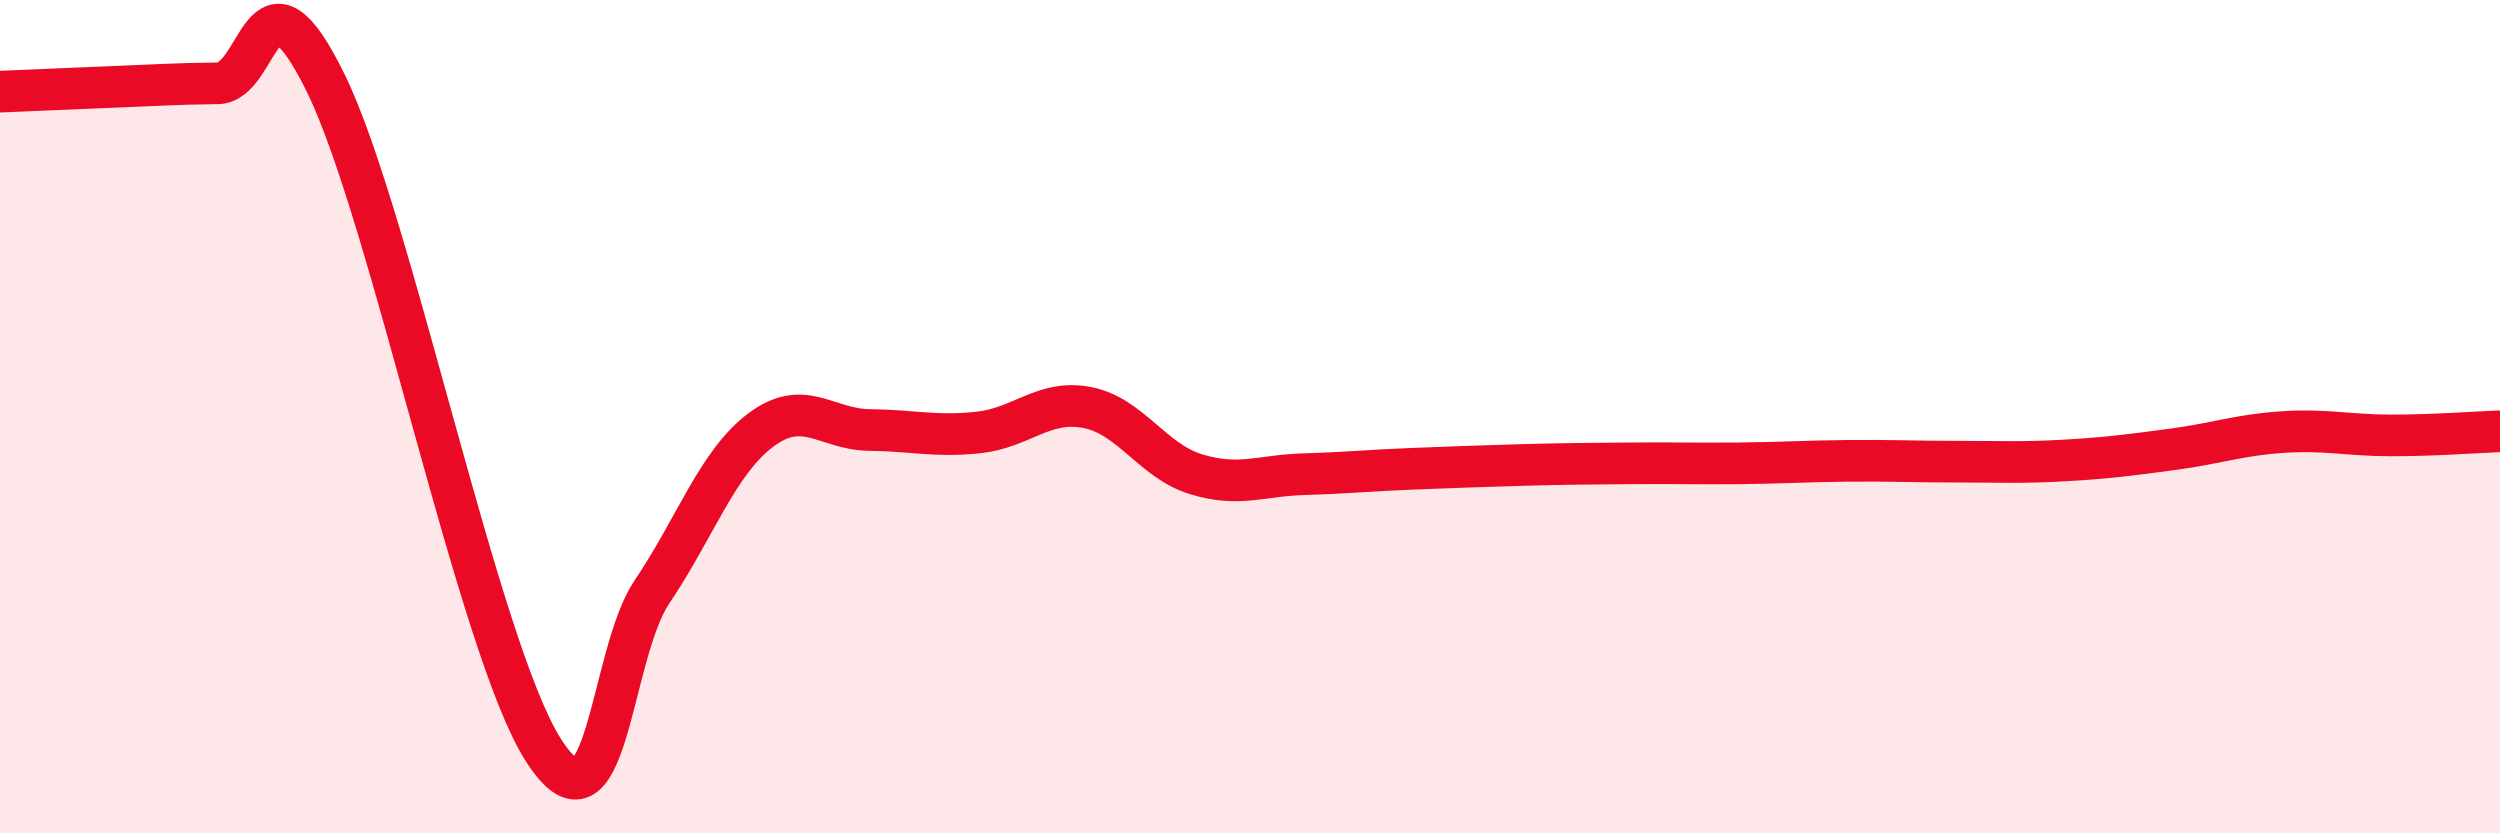 
    <svg width="60" height="20" viewBox="0 0 60 20" xmlns="http://www.w3.org/2000/svg">
      <path
        d="M 0,2.2 C 0.52,2.18 1.57,2.13 2.61,2.09 C 3.65,2.05 4.18,2.01 5.22,2 C 6.26,1.99 6.27,-1.18 7.83,2.02 C 9.39,5.22 11.48,15.56 13.04,18 C 14.6,20.44 14.61,15.74 15.65,14.2 C 16.69,12.66 17.22,11.1 18.26,10.32 C 19.3,9.54 19.83,10.31 20.87,10.32 C 21.91,10.33 22.44,10.49 23.48,10.38 C 24.52,10.27 25.05,9.58 26.09,9.78 C 27.13,9.98 27.66,11.06 28.7,11.38 C 29.74,11.7 30.26,11.41 31.3,11.38 C 32.34,11.35 32.87,11.29 33.91,11.25 C 34.95,11.21 35.48,11.19 36.52,11.16 C 37.56,11.13 38.09,11.13 39.13,11.12 C 40.17,11.11 40.7,11.13 41.74,11.12 C 42.78,11.11 43.31,11.07 44.35,11.06 C 45.39,11.05 45.92,11.08 46.96,11.08 C 48,11.08 48.53,11.11 49.57,11.05 C 50.61,10.99 51.13,10.92 52.17,10.78 C 53.21,10.64 53.74,10.44 54.78,10.37 C 55.82,10.3 56.35,10.45 57.39,10.45 C 58.43,10.45 59.48,10.37 60,10.35L60 20L0 20Z"
        fill="#EB0A25"
        opacity="0.1"
        stroke-linecap="round"
        stroke-linejoin="round"
      />
      <path
        d="M 0,2.2 C 0.52,2.18 1.57,2.13 2.61,2.09 C 3.65,2.05 4.18,2.01 5.22,2 C 6.26,1.99 6.27,-1.18 7.83,2.02 C 9.39,5.22 11.48,15.56 13.04,18 C 14.6,20.44 14.61,15.74 15.65,14.2 C 16.69,12.66 17.22,11.1 18.26,10.32 C 19.3,9.54 19.83,10.31 20.87,10.32 C 21.91,10.33 22.44,10.49 23.48,10.38 C 24.52,10.27 25.05,9.58 26.09,9.78 C 27.13,9.98 27.66,11.06 28.7,11.38 C 29.74,11.7 30.26,11.41 31.3,11.38 C 32.34,11.35 32.87,11.29 33.91,11.25 C 34.95,11.21 35.48,11.19 36.52,11.16 C 37.56,11.13 38.09,11.13 39.13,11.12 C 40.17,11.11 40.7,11.13 41.74,11.12 C 42.78,11.11 43.31,11.07 44.35,11.06 C 45.39,11.05 45.92,11.08 46.96,11.08 C 48,11.08 48.53,11.11 49.57,11.05 C 50.61,10.99 51.13,10.92 52.17,10.78 C 53.21,10.64 53.74,10.44 54.78,10.37 C 55.82,10.3 56.35,10.45 57.39,10.45 C 58.43,10.45 59.48,10.37 60,10.35"
        stroke="#EB0A25"
        stroke-width="1"
        fill="none"
        stroke-linecap="round"
        stroke-linejoin="round"
      />
    </svg>
  